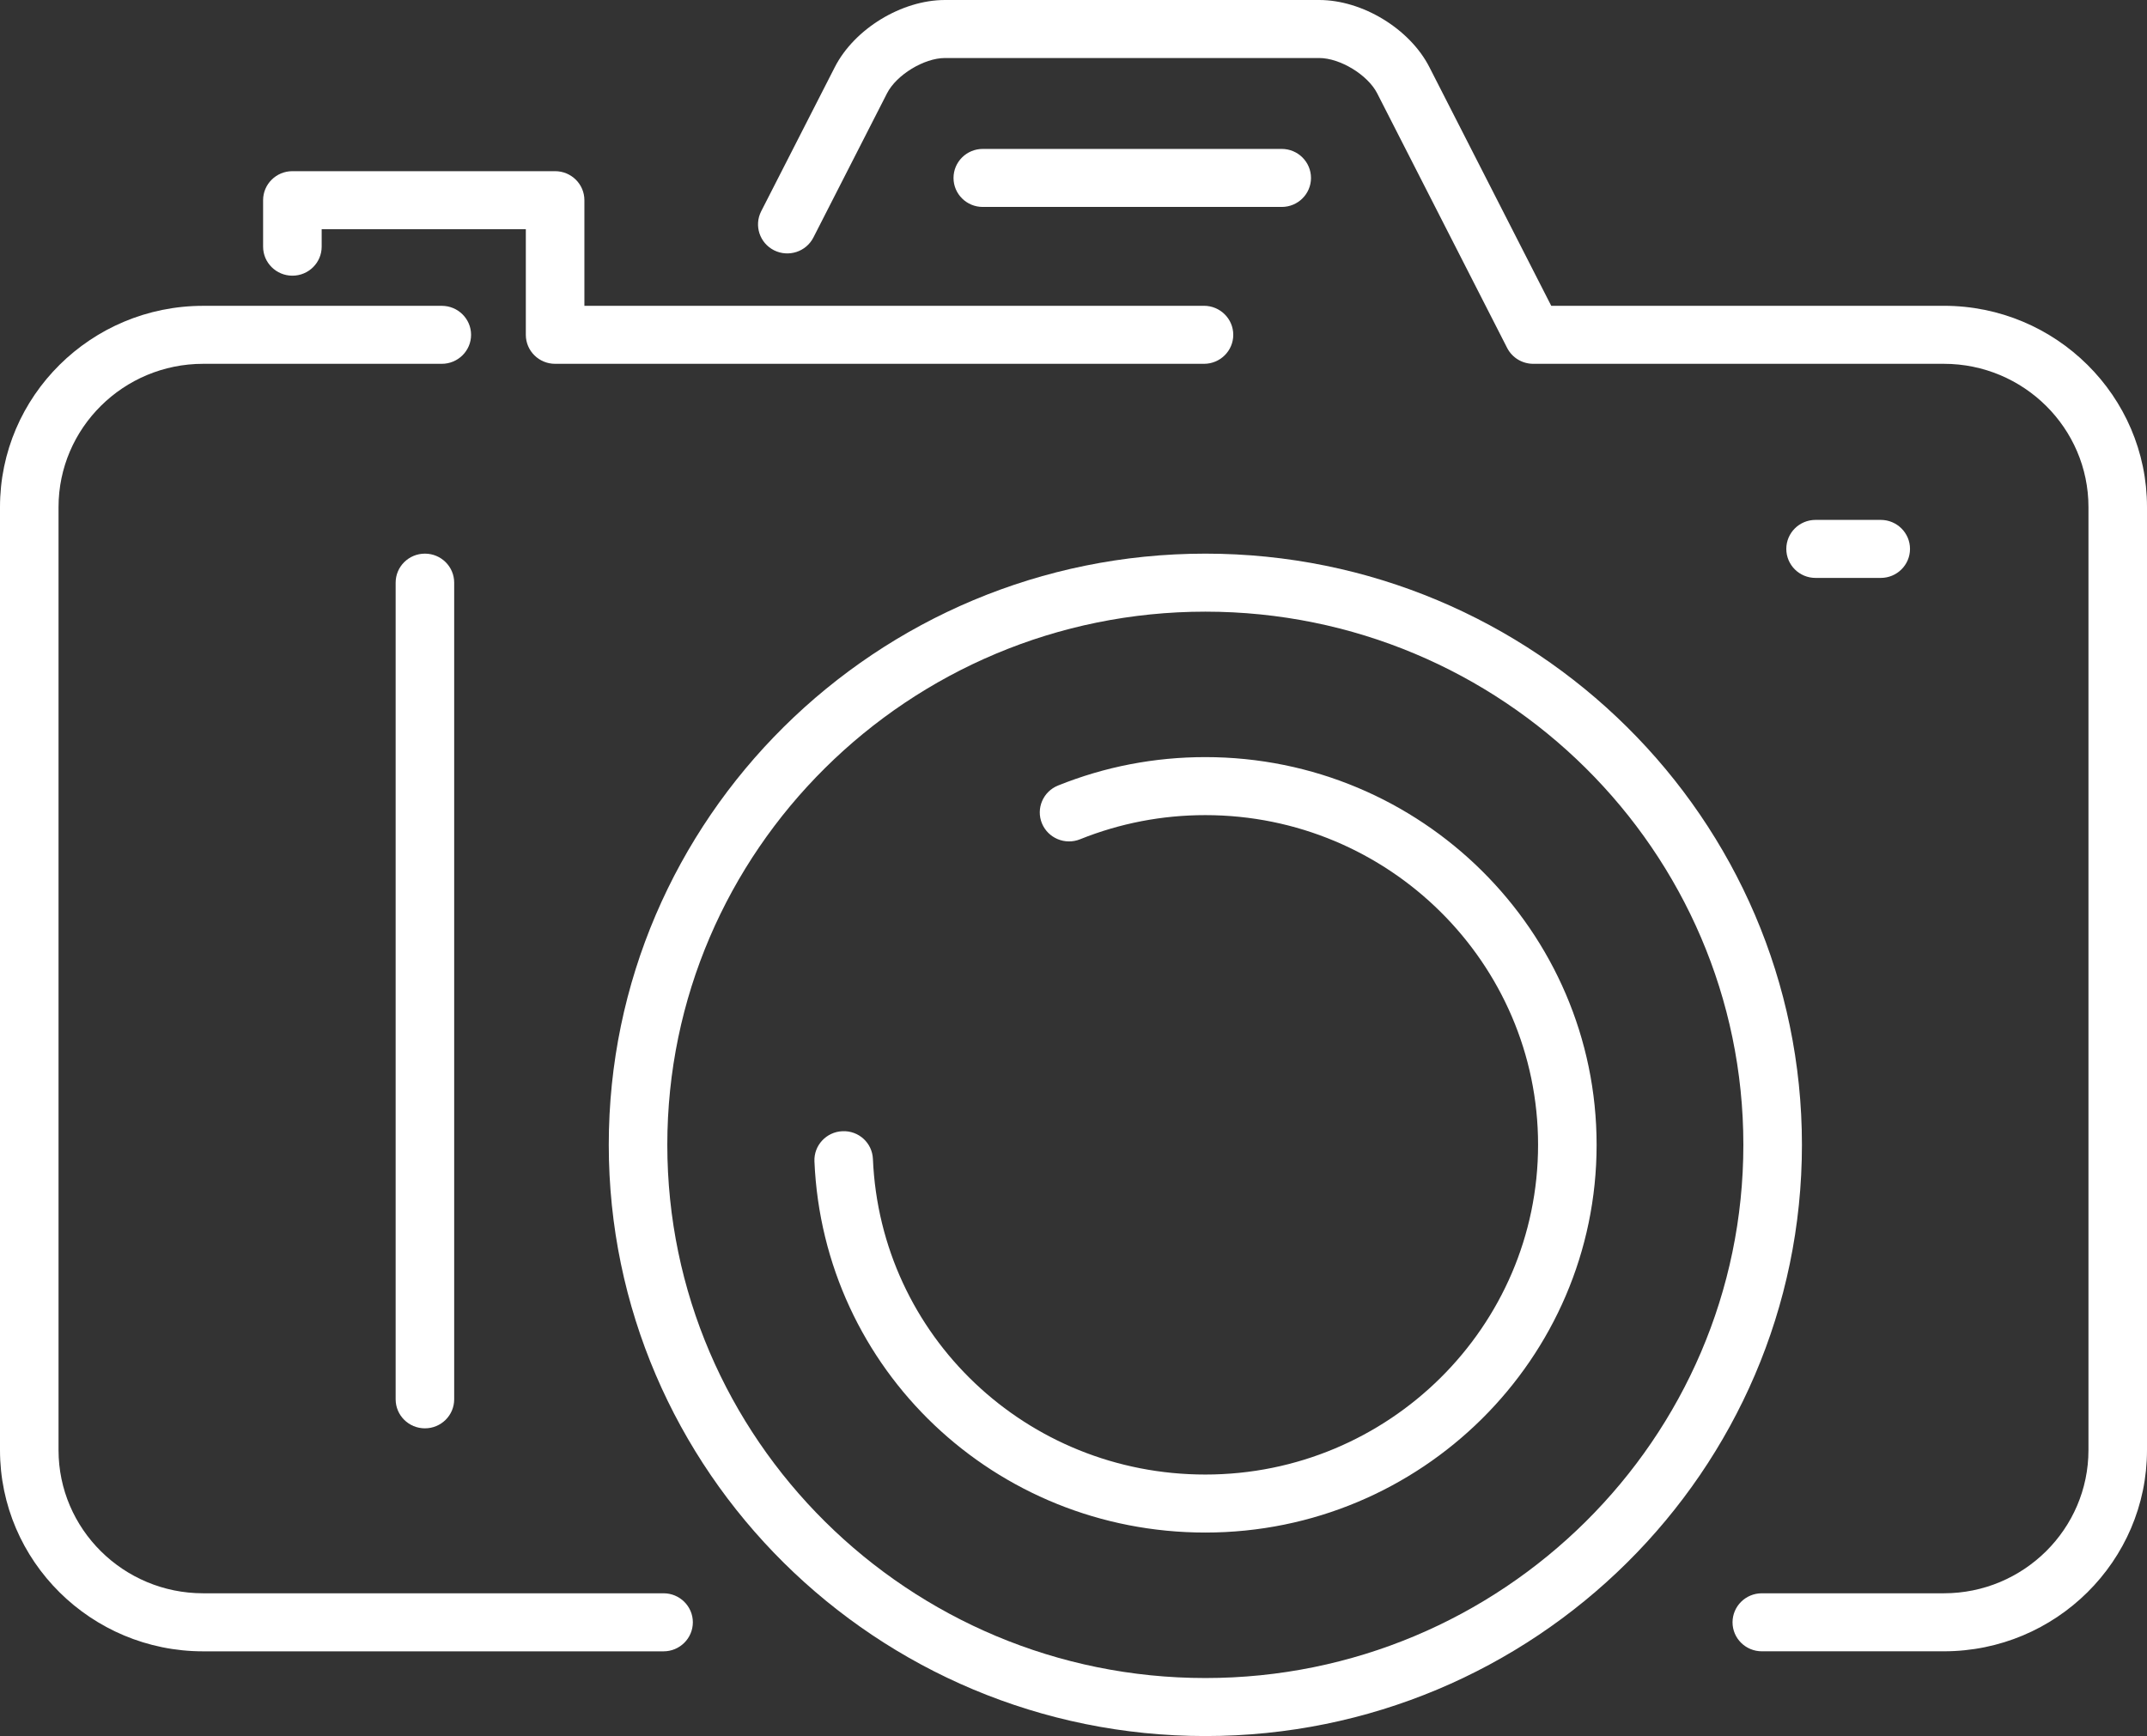 <?xml version="1.0" encoding="UTF-8"?>
<svg width="68px" height="55px" viewBox="0 0 68 55" version="1.1" xmlns="http://www.w3.org/2000/svg" xmlns:xlink="http://www.w3.org/1999/xlink">
    <rect x="0" y="0" width="68" height="55" fill="#333333" stroke="none"/>
    <title>Group 17</title>
    <g id="Page-1" stroke="none" stroke-width="1" fill="none" fill-rule="evenodd">
        <g id="01_Home" transform="translate(-336, -3091)" fill="#FFFFFF">
            <g id="Group-33" transform="translate(0, 2854)">
                <g id="Group-37" transform="translate(294, 191)">
                    <g id="Group-28" transform="translate(1, 0)">
                        <g id="Group-17" transform="translate(41, 46)">
                            <path d="M61.567,9.688 L49.131,9.688 L45.272,2.127 C44.653,0.914 43.152,0 41.781,0 L29.929,0 C28.559,0 27.059,0.914 26.44,2.127 L24.108,6.694 C23.877,7.147 24.06,7.7 24.517,7.93 C24.975,8.158 25.531,7.977 25.762,7.524 L28.094,2.956 C28.393,2.371 29.268,1.838 29.929,1.838 L41.781,1.838 C42.443,1.838 43.319,2.371 43.618,2.956 L47.734,11.022 C47.892,11.332 48.212,11.526 48.562,11.526 L61.567,11.526 C64.091,11.526 66.146,13.562 66.146,16.065 L66.146,45.939 C66.146,48.441 64.091,50.477 61.567,50.477 L55.801,50.477 C55.289,50.477 54.873,50.889 54.873,51.397 C54.873,51.904 55.289,52.315 55.801,52.315 L61.567,52.315 C65.114,52.315 68,49.455 68,45.939 L68,16.065 C68,12.549 65.114,9.688 61.567,9.688" id="Fill-1"></path>
                            <path d="M0,16.065 L0,45.94 C0,49.456 2.886,52.316 6.433,52.316 L21.016,52.316 C21.528,52.316 21.944,51.904 21.944,51.396 C21.944,50.889 21.528,50.477 21.016,50.477 L6.433,50.477 C3.909,50.477 1.854,48.442 1.854,45.94 L1.854,16.065 C1.854,13.562 3.909,11.526 6.433,11.526 L13.992,11.526 C14.504,11.526 14.92,11.115 14.92,10.607 C14.92,10.1 14.504,9.689 13.992,9.689 L6.433,9.689 C2.886,9.689 0,12.549 0,16.065" id="Fill-3"></path>
                            <path d="M38.177,53.162 C28.78,53.162 21.135,45.584 21.135,36.269 C21.135,26.956 28.78,19.378 38.177,19.378 C47.573,19.378 55.216,26.956 55.216,36.269 C55.216,45.584 47.573,53.162 38.177,53.162 M38.177,17.54 C27.758,17.54 19.281,25.942 19.281,36.269 C19.281,46.598 27.758,55 38.177,55 C48.595,55 57.071,46.598 57.071,36.269 C57.071,25.942 48.595,17.54 38.177,17.54" id="Fill-5"></path>
                            <path d="M38.176,23.986 C36.565,23.986 34.995,24.289 33.511,24.886 C33.036,25.077 32.808,25.613 33,26.084 C33.193,26.553 33.733,26.781 34.208,26.589 C35.47,26.082 36.806,25.824 38.176,25.824 C43.986,25.824 48.714,30.51 48.714,36.269 C48.714,42.029 43.986,46.715 38.176,46.715 C32.511,46.715 27.886,42.324 27.647,36.718 C27.626,36.21 27.198,35.815 26.682,35.838 C26.171,35.859 25.773,36.288 25.795,36.794 C26.075,43.388 31.514,48.553 38.176,48.553 C45.009,48.553 50.568,43.043 50.568,36.269 C50.568,29.496 45.009,23.986 38.176,23.986" id="Fill-7"></path>
                            <path d="M59.567,18.309 C60.079,18.309 60.494,17.898 60.494,17.39 C60.494,16.883 60.079,16.471 59.567,16.471 L57.502,16.471 C56.99,16.471 56.576,16.883 56.576,17.39 C56.576,17.898 56.99,18.309 57.502,18.309 L59.567,18.309 Z" id="Fill-9"></path>
                            <path d="M17.581,5.423 L9.261,5.423 C8.749,5.423 8.333,5.834 8.333,6.342 L8.333,7.815 C8.333,8.322 8.749,8.734 9.261,8.734 C9.773,8.734 10.188,8.322 10.188,7.815 L10.188,7.261 L16.654,7.261 L16.654,10.607 C16.654,11.115 17.069,11.526 17.581,11.526 L38.133,11.526 C38.645,11.526 39.06,11.115 39.06,10.607 C39.06,10.1 38.645,9.688 38.133,9.688 L18.509,9.688 L18.509,6.342 C18.509,5.834 18.093,5.423 17.581,5.423" id="Fill-11"></path>
                            <path d="M40.595,4.718 L31.126,4.718 C30.614,4.718 30.2,5.13 30.2,5.638 C30.2,6.145 30.614,6.556 31.126,6.556 L40.595,6.556 C41.107,6.556 41.522,6.145 41.522,5.638 C41.522,5.13 41.107,4.718 40.595,4.718" id="Fill-13"></path>
                            <path d="M12.531,18.459 L12.531,44.332 C12.531,44.84 12.946,45.251 13.458,45.251 C13.97,45.251 14.385,44.84 14.385,44.332 L14.385,18.459 C14.385,17.951 13.97,17.54 13.458,17.54 C12.946,17.54 12.531,17.951 12.531,18.459" id="Fill-15"></path>
                        </g>
                    </g>
                </g>
            </g>
        </g>
    </g>
</svg>